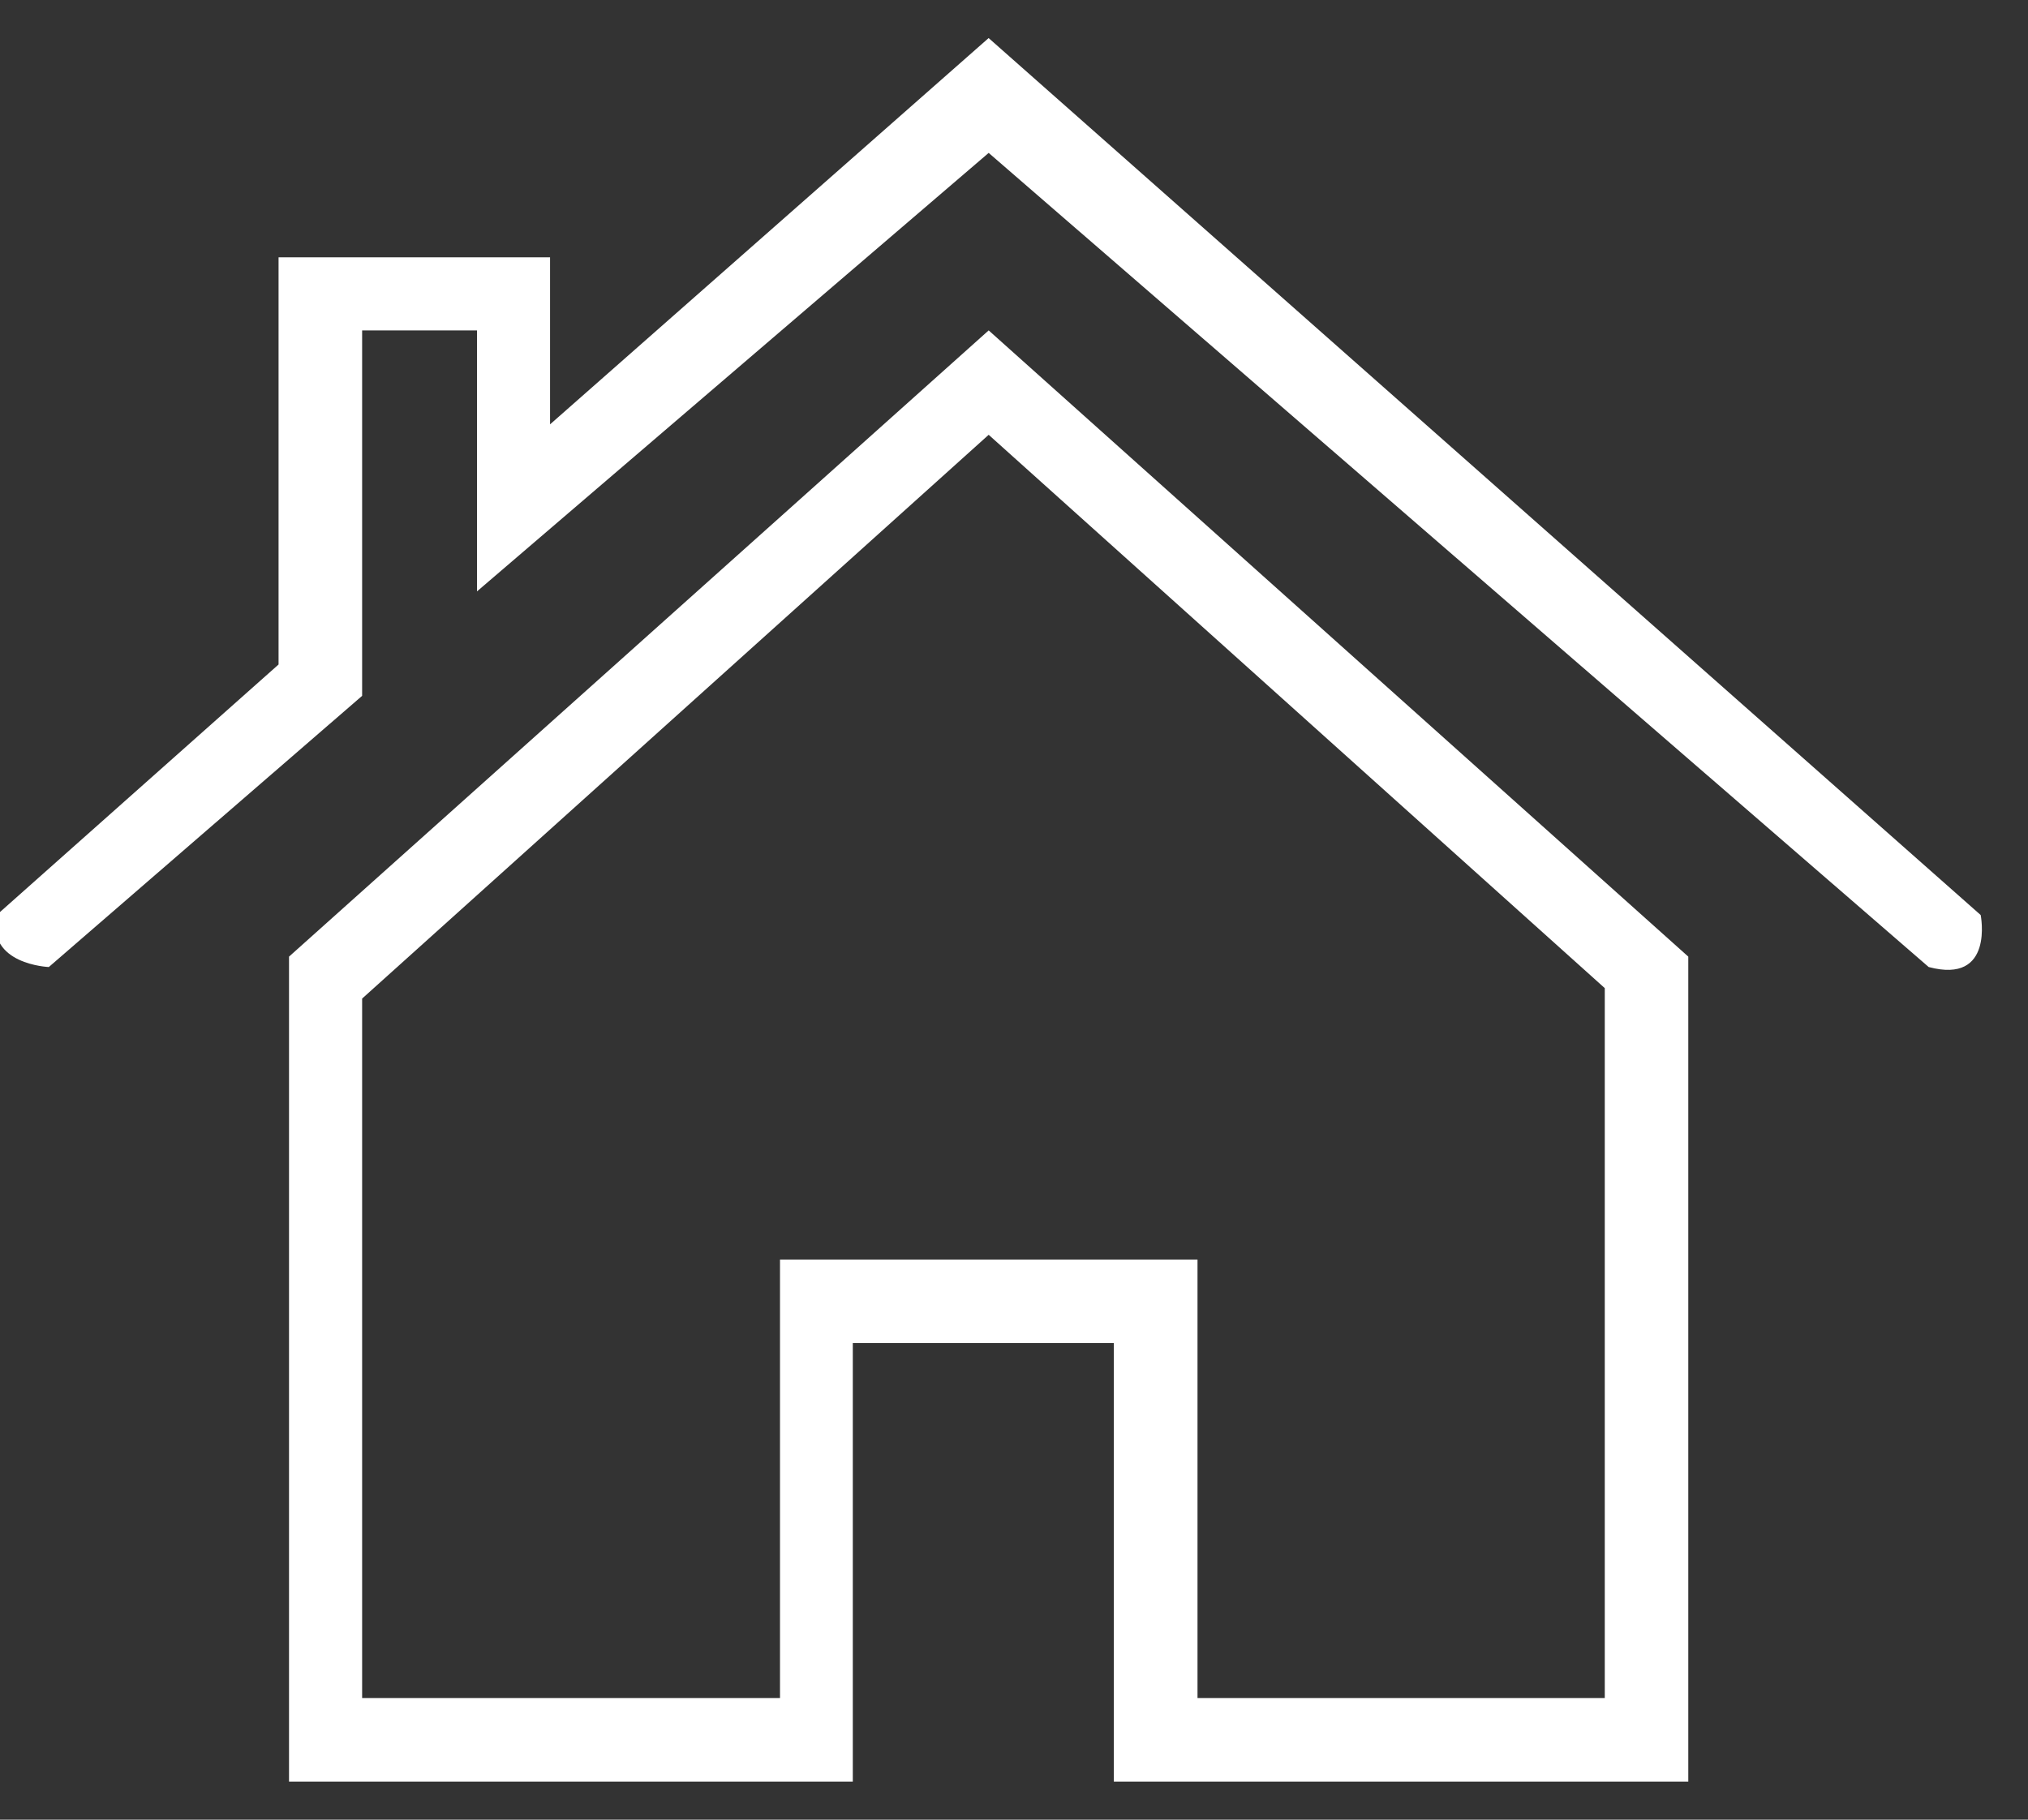 <svg xmlns="http://www.w3.org/2000/svg" width="39" height="35" viewBox="0 0 39 35">
  <rect x="0" y="0" width="39" height="35" fill="#333333" stroke="none"/>
  <defs>
    <style>
      .cls-1 {
        fill: #fff;
        fill-rule: evenodd;
      }
    </style>
  </defs>
  <path class="cls-1" d="M6.964,19.207L19.013,8.363V6.355L5.558,18.4V34.268H16.4V25.834h5.02v8.434H32.467V18.4L19.013,6.355V8.363L30.861,19.006V32.661H23.029V24.227H15v8.434H6.964V19.207Z"/>
  <path class="cls-1" d="M-0.065,17.6l5.422-4.819V4.949h5.221V8.162l8.434-7.43L38.09,17.6s0.267,1.338-1,1L19.013,2.941l-9.84,8.434V6.355H6.964v7.029L0.939,18.6S-0.266,18.554-.065,17.6Z"/>
</svg>
